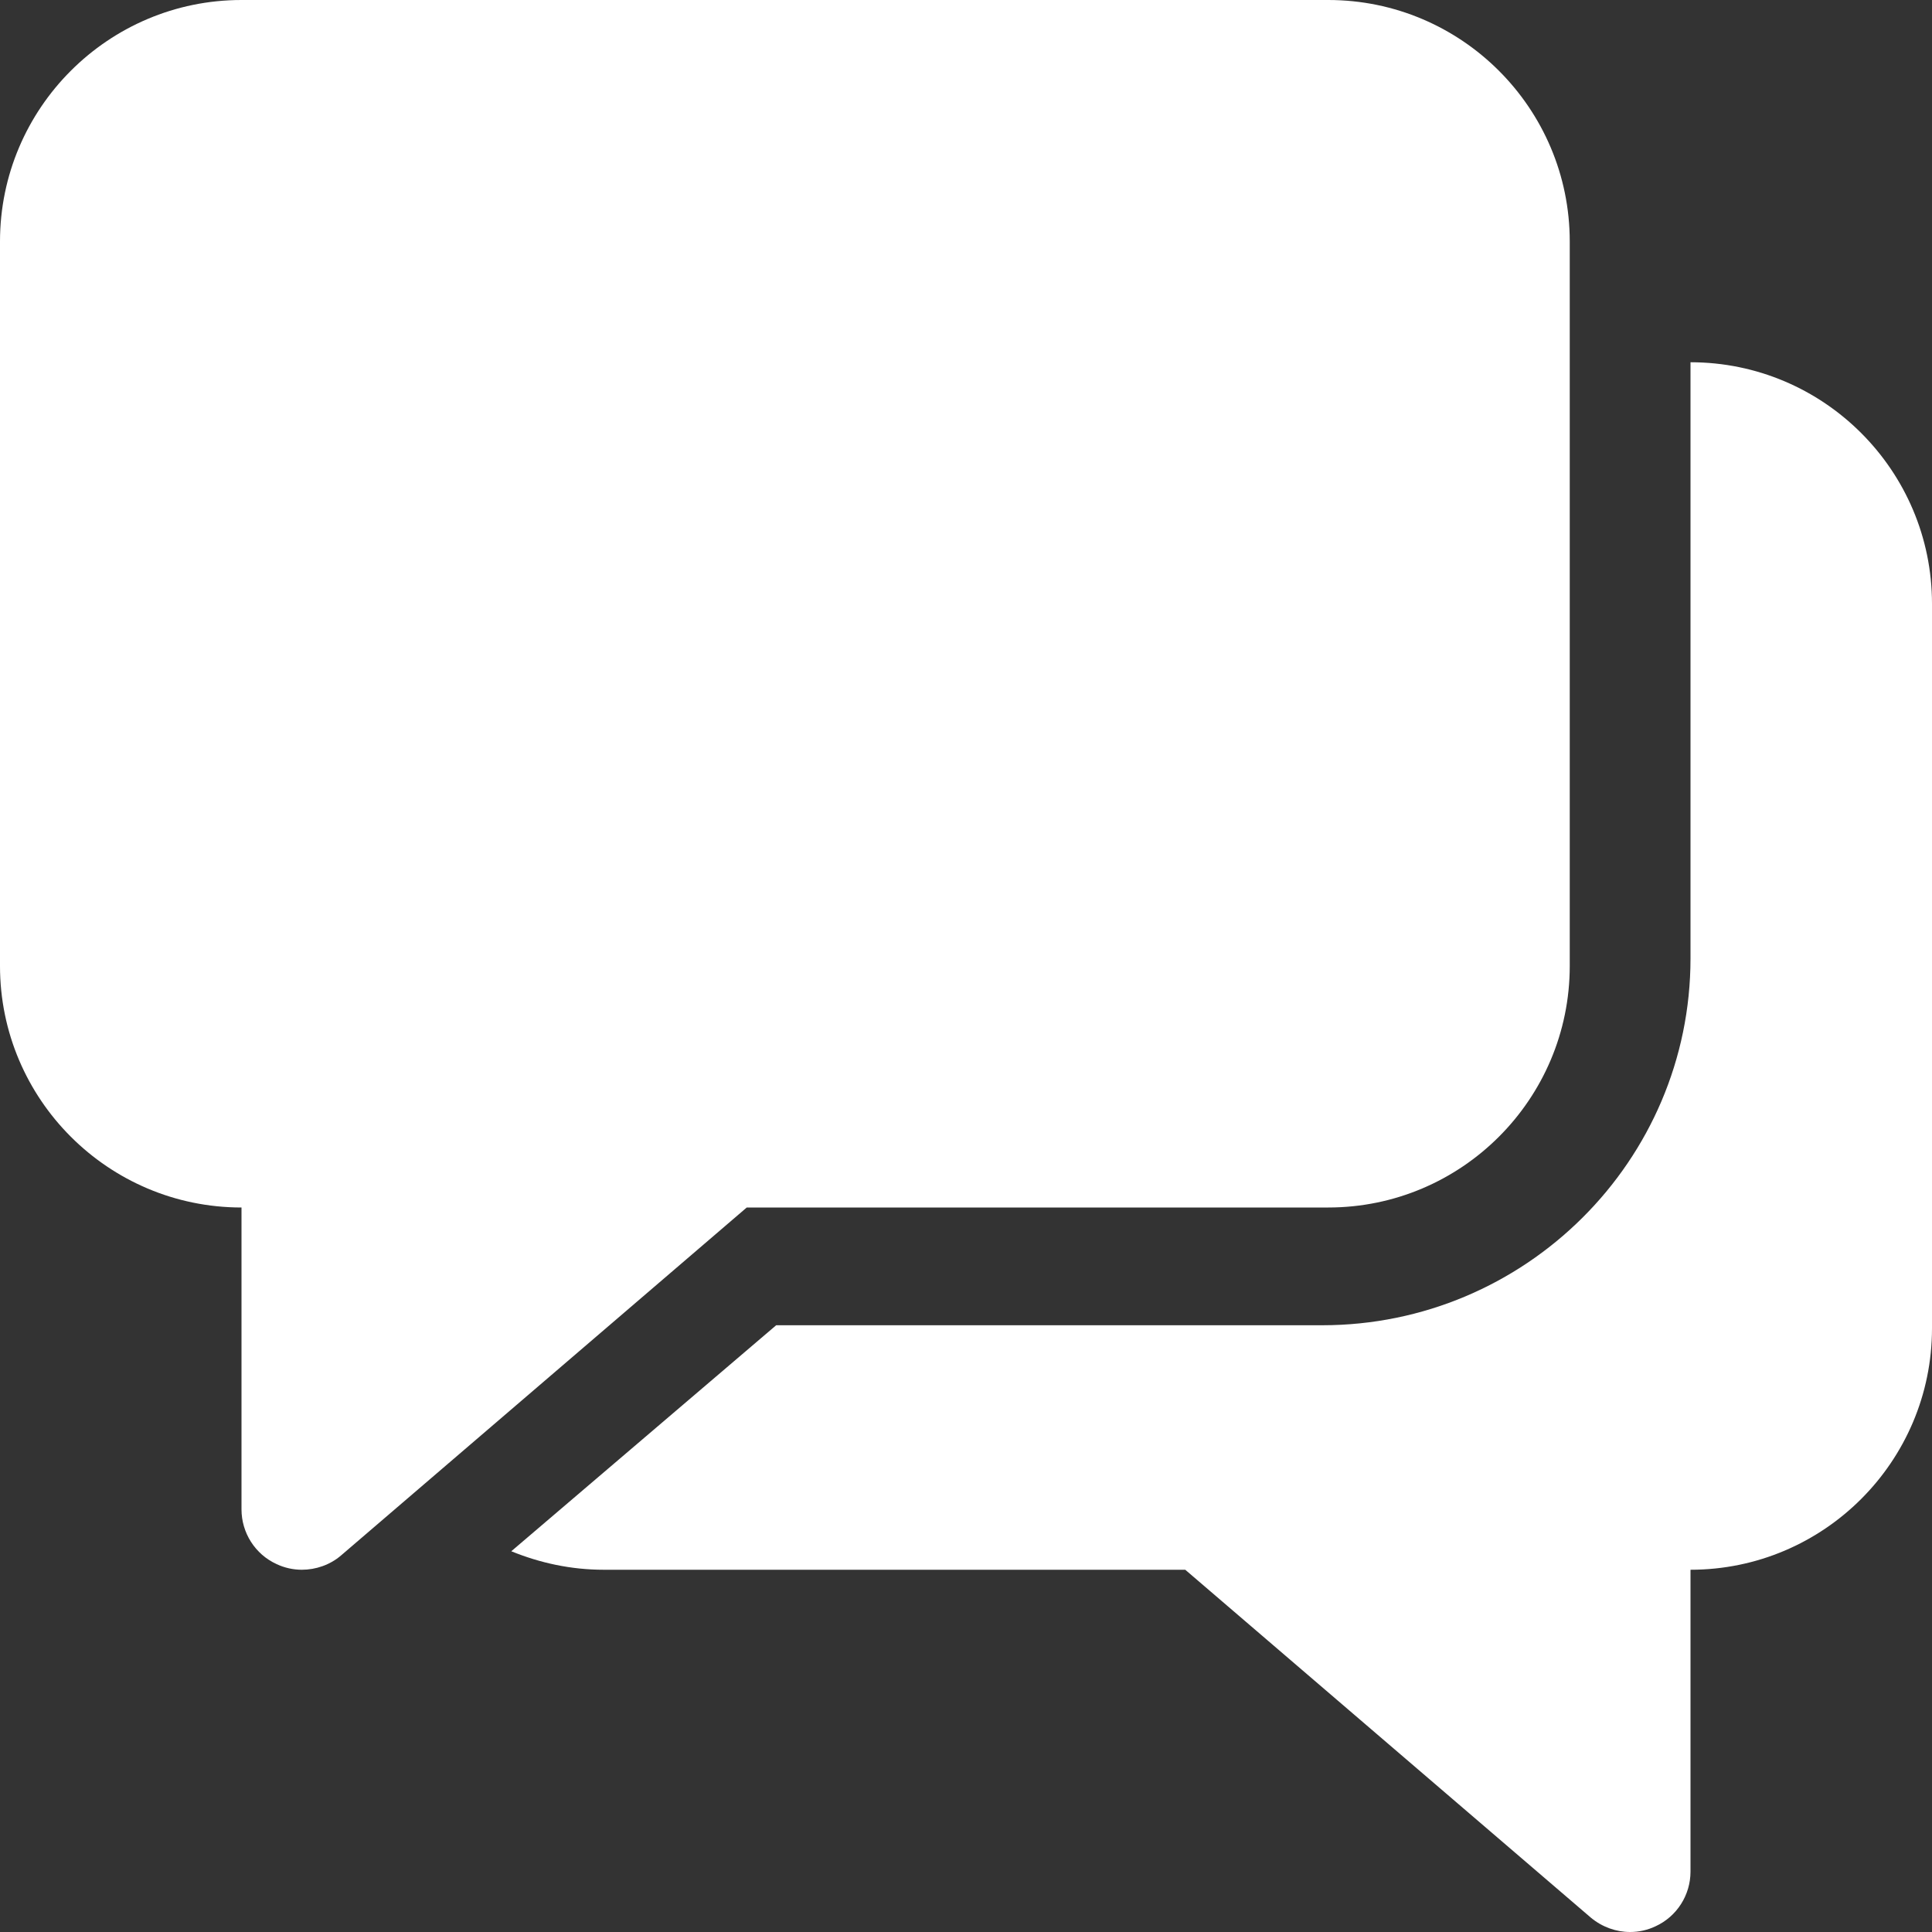 <svg width="56" height="56" viewBox="0 0 56 56" fill="none" xmlns="http://www.w3.org/2000/svg">
<rect x="0" y="0" width="56" height="56" fill="#333333" stroke="none"/>
<path d="M49 10.5V27.781C49 33.644 44.209 38.413 38.325 38.413H22.498L14.82 44.964C15.652 45.303 16.548 45.5 17.5 45.5H34.355L46.112 55.584C46.441 55.858 46.845 56 47.25 56C47.502 56 47.753 55.945 47.983 55.836C48.606 55.552 49 54.928 49 54.25V45.5C52.861 45.5 56 42.361 56 38.5V17.5C56 13.639 52.861 10.5 49 10.5Z" fill="white"/>
<path d="M38.5 0H7C3.139 0 0 3.139 0 7V28C0 31.861 3.139 35 7 35V43.75C7 44.428 7.394 45.052 8.017 45.336C8.247 45.445 8.498 45.5 8.75 45.5C9.155 45.5 9.57 45.358 9.887 45.084L21.645 35H38.5C42.361 35 45.5 31.861 45.5 28V7C45.5 3.139 42.361 0 38.5 0Z" fill="white"/>
</svg>
